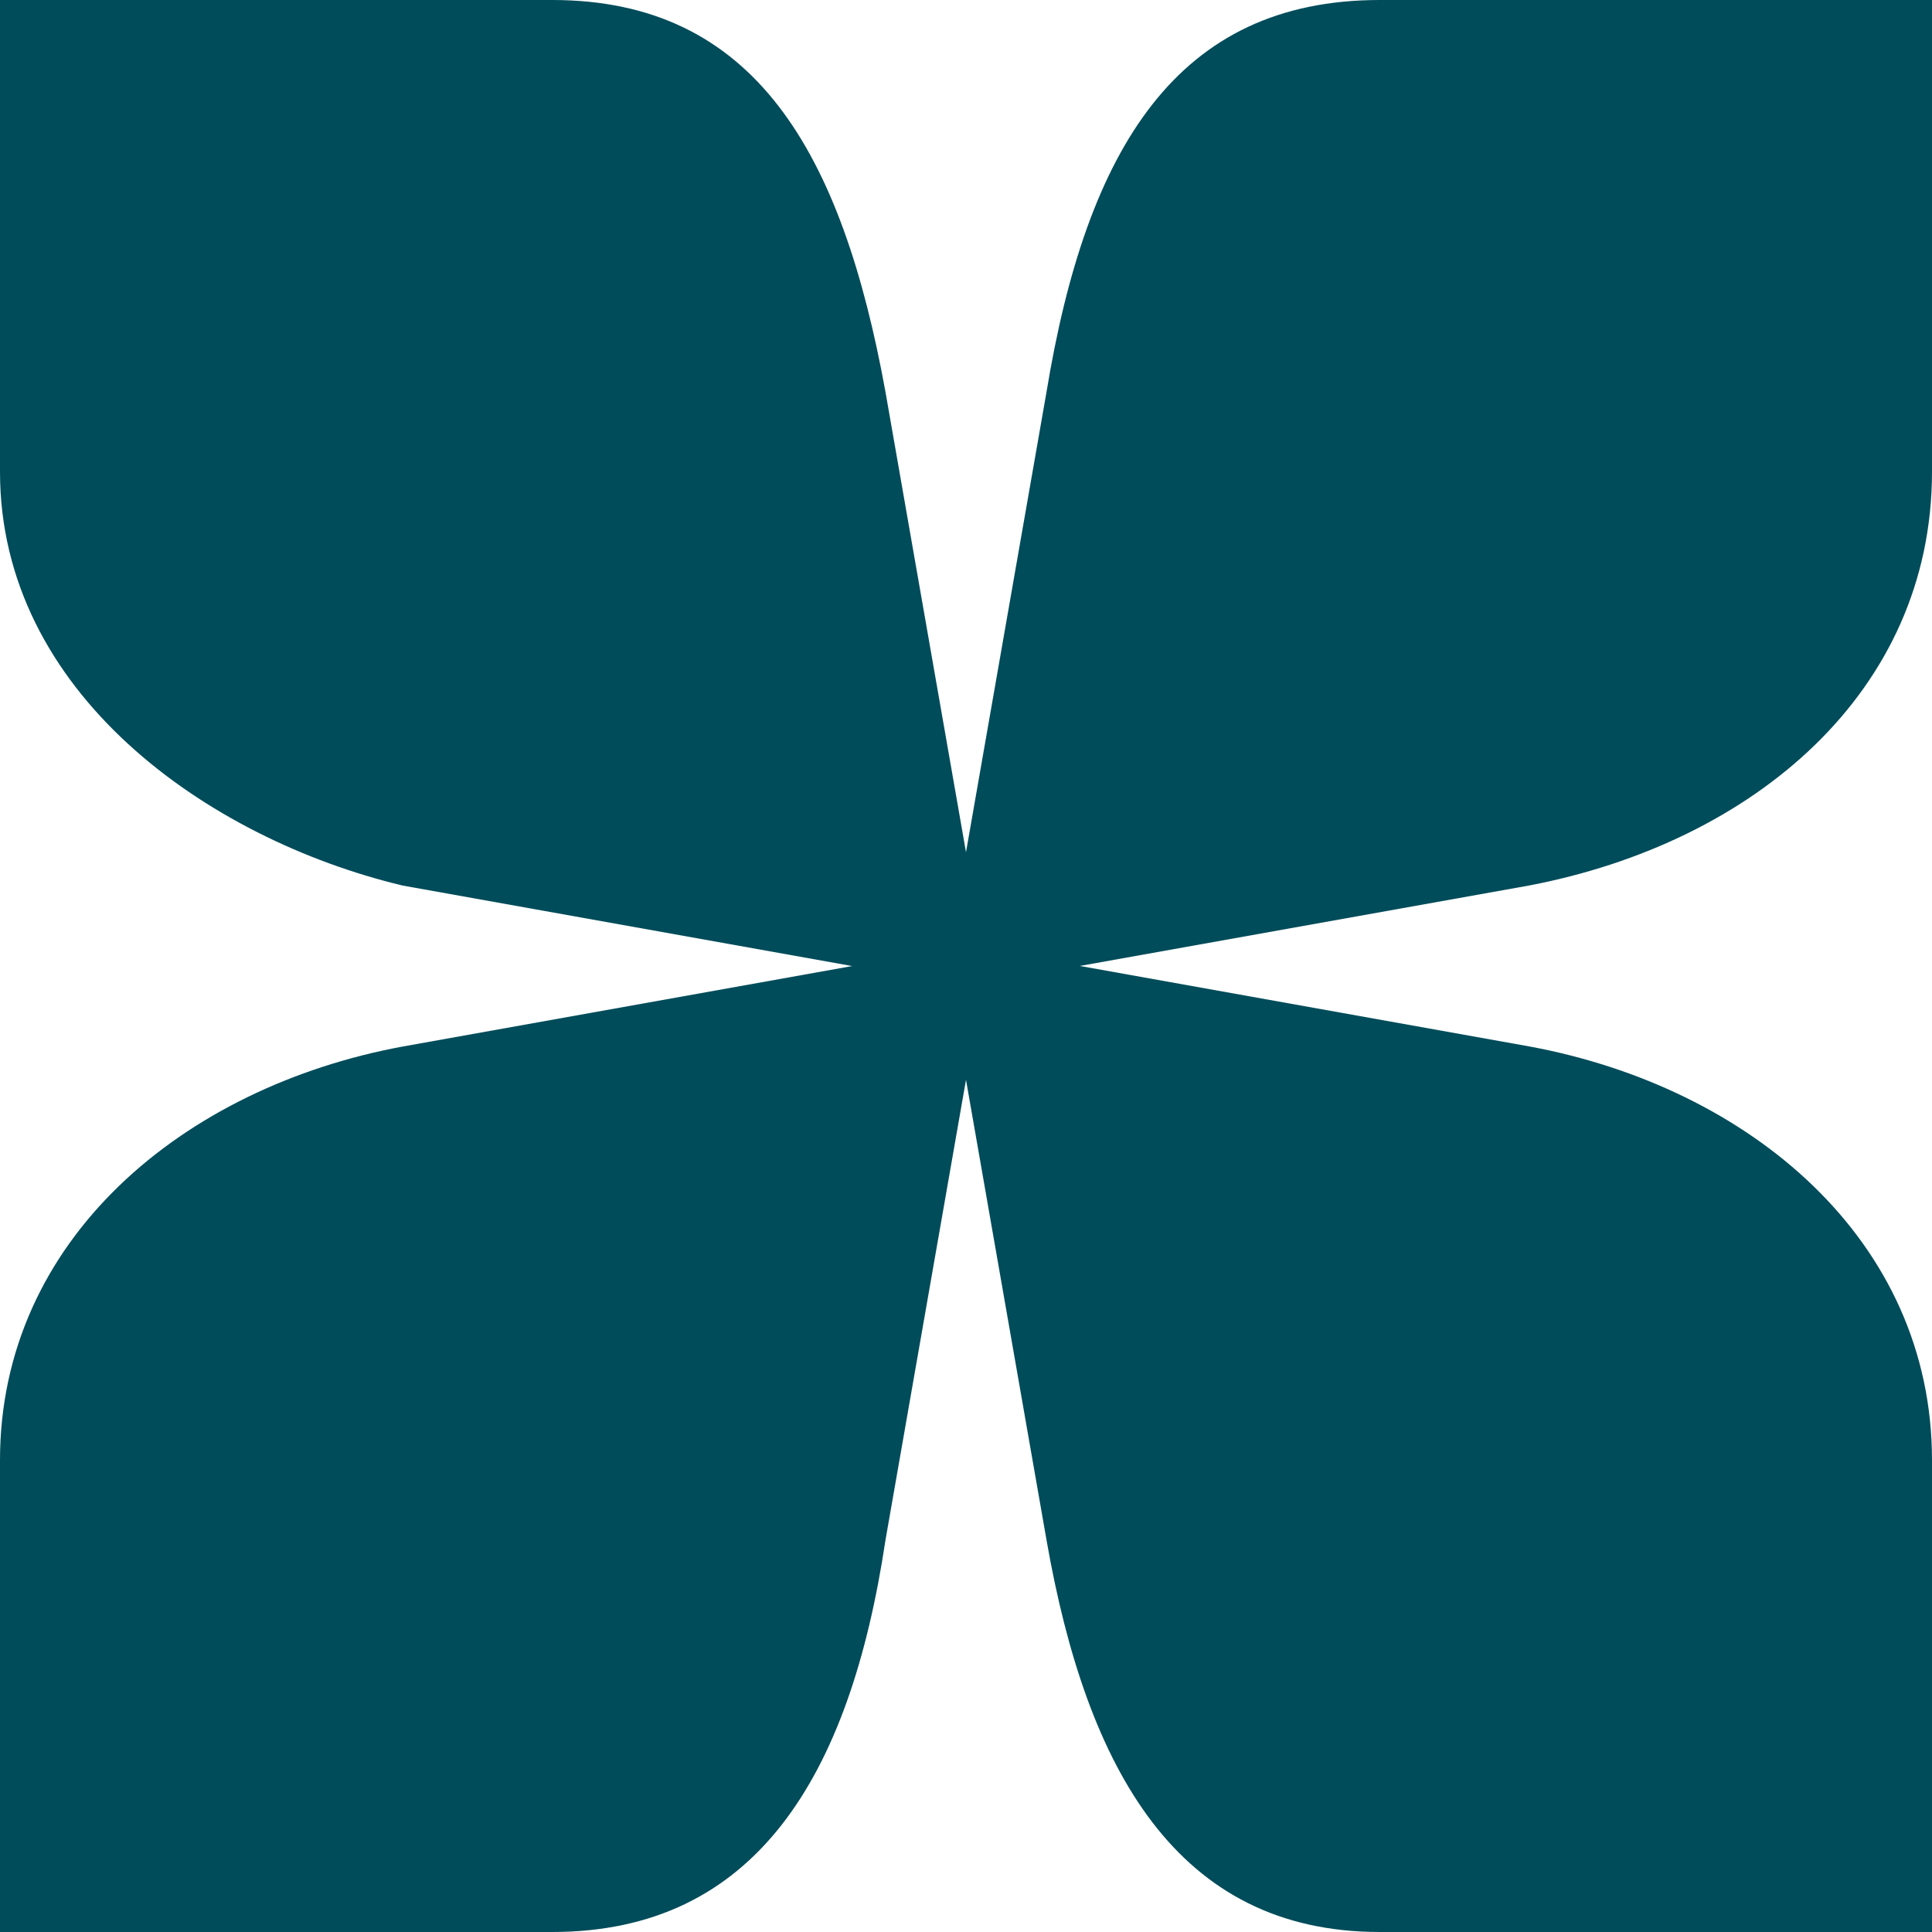 <svg xmlns="http://www.w3.org/2000/svg" width="944" height="944" viewBox="0 0 944 944" fill="none"><path fill-rule="evenodd" clip-rule="evenodd" d="M904.659 0H674.153C575.259 0 530.963 72.31 511.341 191.518L472 416.394L432.658 191.518C411.369 74.272 368.741 0 269.847 0H0V230.518C0 338.198 100.954 409.722 196.658 432.681L416.372 472.025L196.658 511.368C89.426 531.236 0 605.802 0 713.482V944H269.847C368.741 944 415.244 868.649 432.658 752.482L472 527.606L511.341 752.482C530.963 864.773 575.259 944 674.153 944H944V713.482C944 605.802 854.868 531.236 747.342 511.319L527.628 471.975L747.342 432.632C856.782 411.636 944 338.198 944 230.469V0H904.659Z" fill="#004C5A"></path></svg>